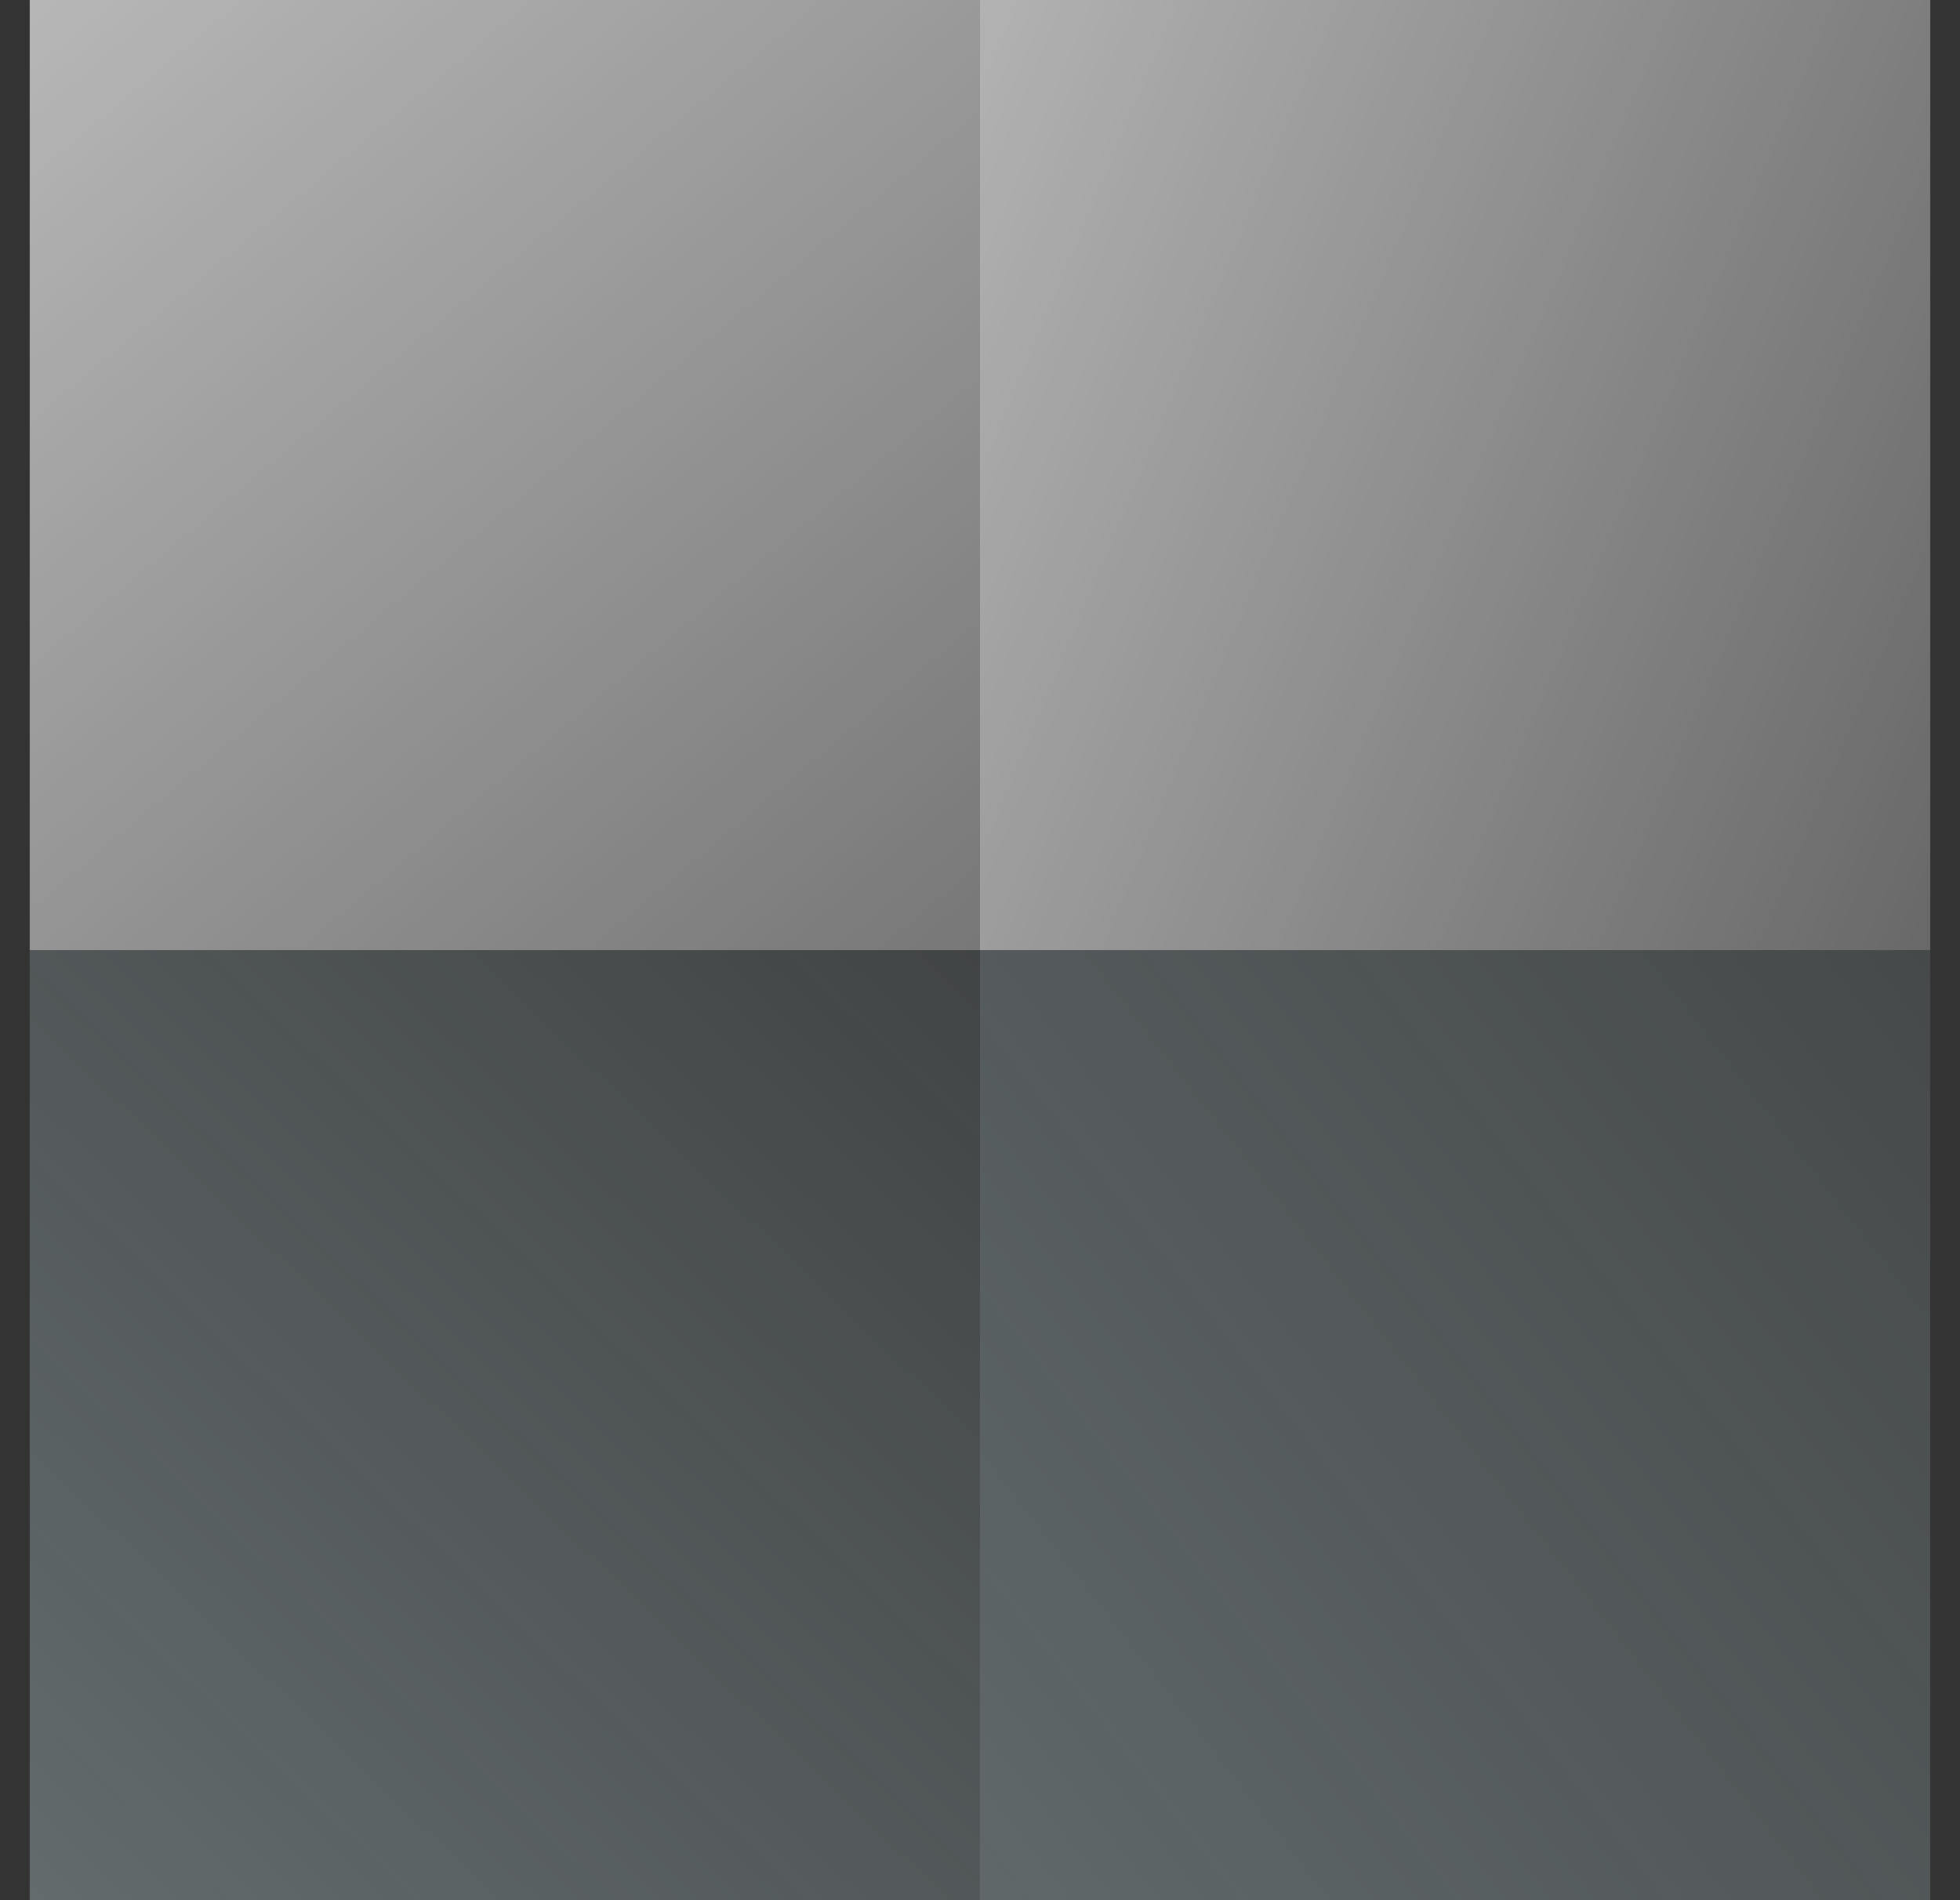 <?xml version="1.0" encoding="UTF-8"?> <svg xmlns="http://www.w3.org/2000/svg" width="33" height="32" viewBox="0 0 33 32" fill="none"><rect x="0" y="0" width="33" height="32" fill="#333333" stroke="none"/><rect x="0.5" width="16" height="16" fill="url(#paint0_linear_16879_19135)"></rect><rect opacity="0.3" x="0.5" y="16" width="16" height="16" fill="url(#paint1_linear_16879_19135)"></rect><rect x="16.5" y="16" width="16" height="16" transform="rotate(-90 16.5 16)" fill="url(#paint2_linear_16879_19135)"></rect><rect opacity="0.3" x="16.5" y="16" width="16" height="16" fill="url(#paint3_linear_16879_19135)"></rect><defs><linearGradient id="paint0_linear_16879_19135" x1="0.5" y1="-5.141" x2="33.301" y2="33.872" gradientUnits="userSpaceOnUse"><stop stop-color="white" stop-opacity="0.7"></stop><stop offset="1" stop-color="white" stop-opacity="0"></stop></linearGradient><linearGradient id="paint1_linear_16879_19135" x1="-1" y1="33" x2="23" y2="8" gradientUnits="userSpaceOnUse"><stop stop-color="#D9F7FD"></stop><stop offset="0.997" stop-color="#D9F7FD" stop-opacity="0"></stop></linearGradient><linearGradient id="paint2_linear_16879_19135" x1="29.5" y1="10" x2="13.861" y2="47.292" gradientUnits="userSpaceOnUse"><stop stop-color="white" stop-opacity="0.7"></stop><stop offset="1" stop-color="white" stop-opacity="0"></stop></linearGradient><linearGradient id="paint3_linear_16879_19135" x1="12.5" y1="34" x2="46.5" y2="7.5" gradientUnits="userSpaceOnUse"><stop stop-color="#D9F7FD"></stop><stop offset="1" stop-color="#D9F7FD" stop-opacity="0"></stop></linearGradient></defs></svg> 